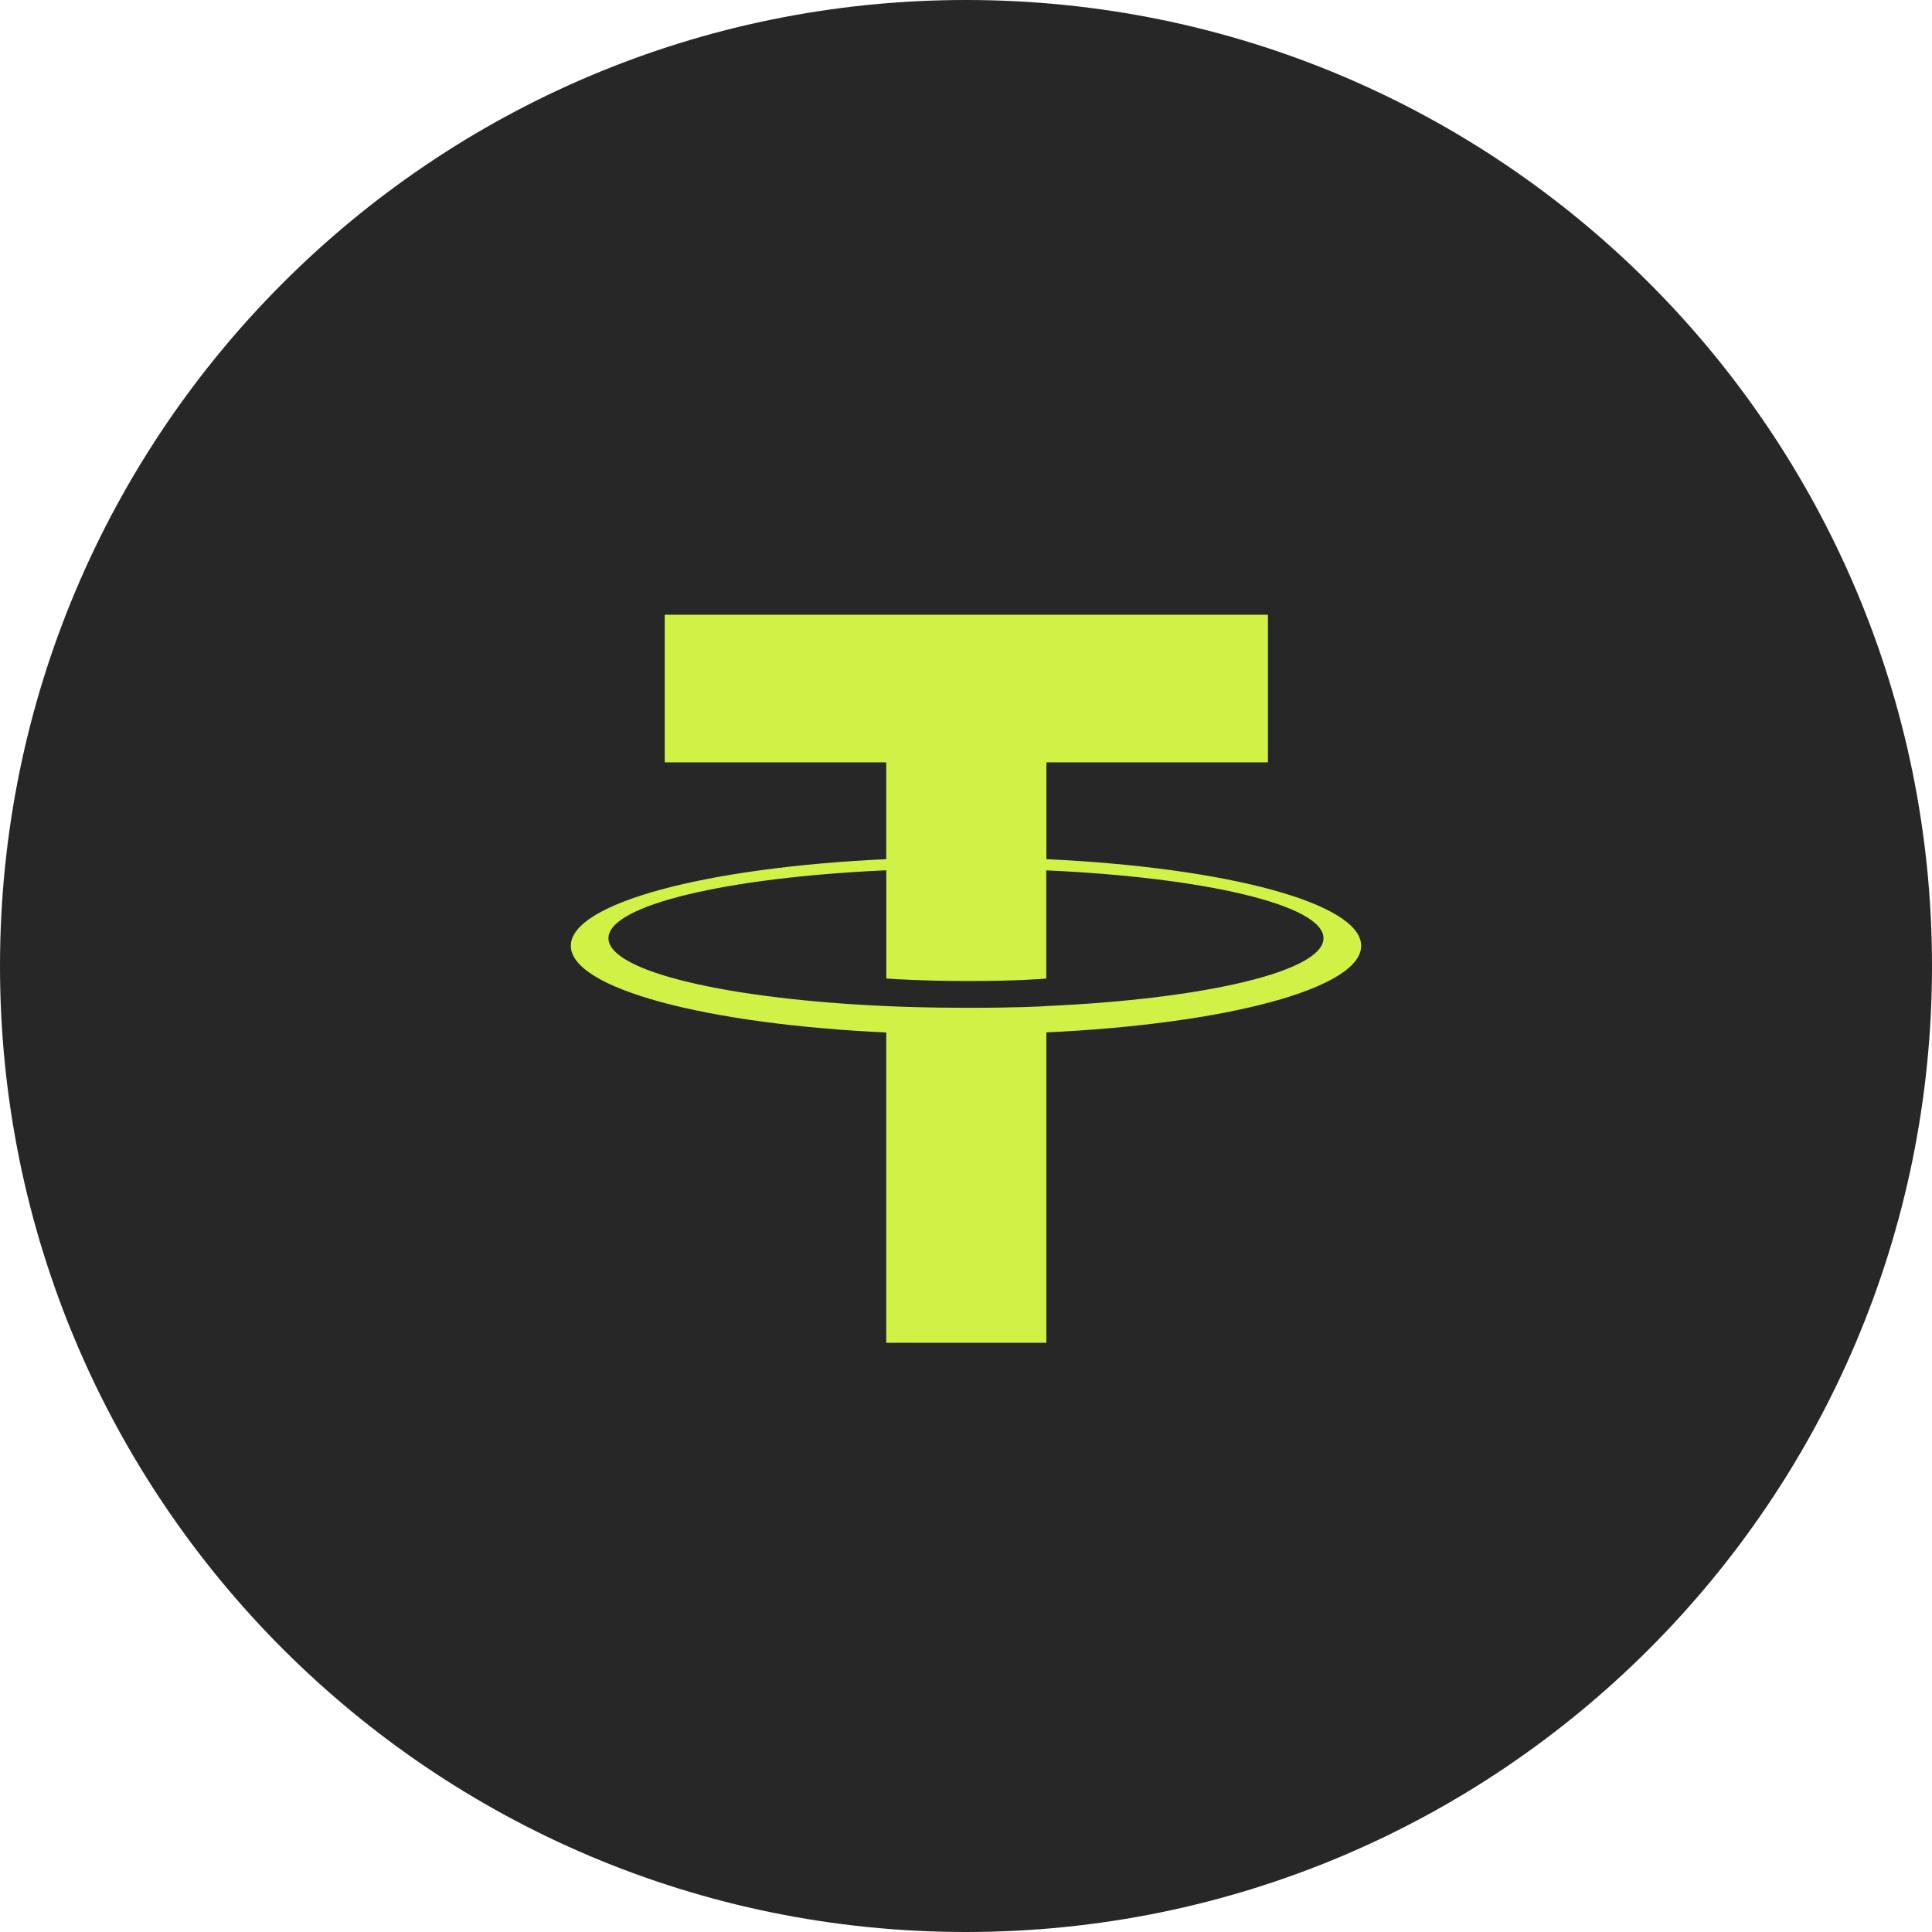 <svg width="44" height="44" viewBox="0 0 44 44" fill="none" xmlns="http://www.w3.org/2000/svg">
<path d="M22 44C34.15 44 44 34.15 44 22C44 9.85 34.15 0 22 0C9.85 0 0 9.85 0 22C0 34.15 9.85 44 22 44Z" fill="#272727"/>
<path fill-rule="evenodd" clip-rule="evenodd" d="M23.831 22.913C23.729 22.92 23.201 22.952 22.022 22.952C21.084 22.952 20.419 22.924 20.185 22.913C16.562 22.753 13.857 22.122 13.857 21.367C13.857 20.612 16.562 19.982 20.185 19.82V22.285C20.422 22.302 21.1 22.342 22.038 22.342C23.163 22.342 23.726 22.295 23.828 22.285V19.822C27.443 19.983 30.142 20.614 30.142 21.367C30.142 22.121 27.444 22.752 23.828 22.912L23.831 22.913ZM23.831 19.567V17.362H28.877V14H15.139V17.362H20.184V19.567C16.084 19.755 13 20.567 13 21.54C13 22.514 16.084 23.325 20.184 23.514V30.58H23.83V23.512C27.921 23.323 31 22.512 31 21.54C31 20.567 27.924 19.756 23.83 19.567L23.831 19.567Z" fill="#D0F246"/>
</svg>
